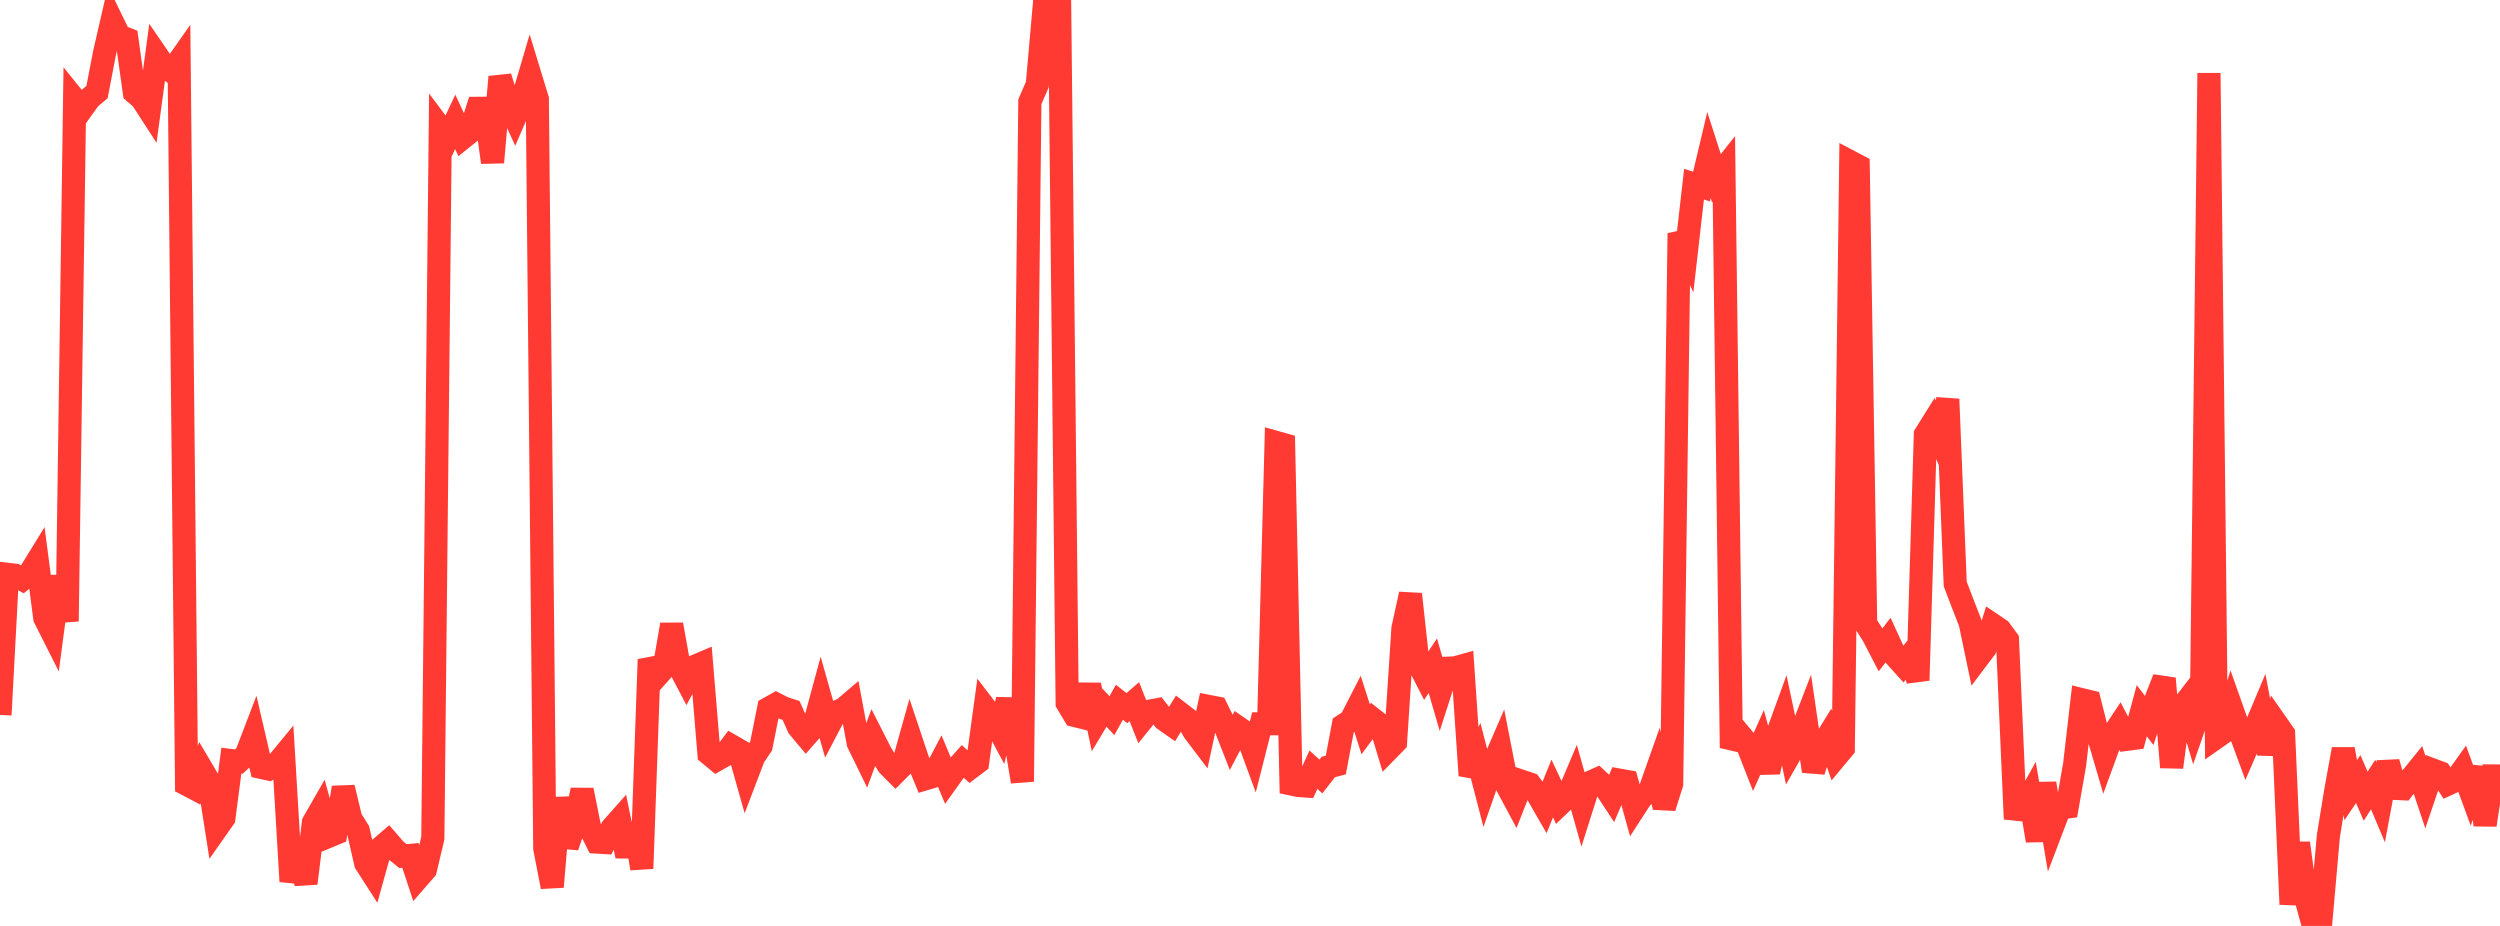 <?xml version="1.0" standalone="no"?>
<!DOCTYPE svg PUBLIC "-//W3C//DTD SVG 1.1//EN" "http://www.w3.org/Graphics/SVG/1.1/DTD/svg11.dtd">

<svg width="135" height="50" viewBox="0 0 135 50" preserveAspectRatio="none" 
  xmlns="http://www.w3.org/2000/svg"
  xmlns:xlink="http://www.w3.org/1999/xlink">


<polyline points="0.0, 38.604 0.403, 31.014 0.806, 31.062 1.209, 31.285 1.612, 30.946 2.015, 30.291 2.418, 33.369 2.821, 34.167 3.224, 31.126 3.627, 33.551 4.03, 5.373 4.433, 5.873 4.836, 5.311 5.239, 4.971 5.642, 2.872 6.045, 1.124 6.448, 1.952 6.851, 2.107 7.254, 4.985 7.657, 5.333 8.06, 5.955 8.463, 2.978 8.866, 3.567 9.269, 3.858 9.672, 3.285 10.075, 42.353 10.478, 42.565 10.881, 41.505 11.284, 42.186 11.687, 44.753 12.09, 44.179 12.493, 41.073 12.896, 41.125 13.299, 40.75 13.701, 39.702 14.104, 41.438 14.507, 41.527 14.91, 41.294 15.313, 40.805 15.716, 47.596 16.119, 46.085 16.522, 47.701 16.925, 44.418 17.328, 43.714 17.731, 45.167 18.134, 44.999 18.537, 42.529 18.94, 44.203 19.343, 44.849 19.746, 46.61 20.149, 47.237 20.552, 45.785 20.955, 45.44 21.358, 45.906 21.761, 46.231 22.164, 46.193 22.567, 47.421 22.97, 46.958 23.373, 45.256 23.776, 6.897 24.179, 7.434 24.582, 6.583 24.985, 7.448 25.388, 7.125 25.791, 5.85 26.194, 5.846 26.597, 8.767 27.0, 4.154 27.403, 5.455 27.806, 6.335 28.209, 5.4 28.612, 4.032 29.015, 5.352 29.418, 45.813 29.821, 47.888 30.224, 43.094 30.627, 45.717 31.03, 44.531 31.433, 42.664 31.836, 44.667 32.239, 45.472 32.642, 45.496 33.045, 44.719 33.448, 44.264 33.851, 46.228 34.254, 44.486 34.657, 46.899 35.06, 35.613 35.463, 36.522 35.866, 36.07 36.269, 33.727 36.672, 35.978 37.075, 36.747 37.478, 36.003 37.881, 35.832 38.284, 40.703 38.687, 41.037 39.09, 40.809 39.493, 40.275 39.896, 40.506 40.299, 41.931 40.701, 40.877 41.104, 40.276 41.507, 38.252 41.91, 38.027 42.313, 38.232 42.716, 38.363 43.119, 39.266 43.522, 39.747 43.925, 39.29 44.328, 37.804 44.731, 39.231 45.134, 38.461 45.537, 38.294 45.94, 37.951 46.343, 40.119 46.746, 40.944 47.149, 39.852 47.552, 40.646 47.955, 41.308 48.358, 41.713 48.761, 41.309 49.164, 39.867 49.567, 41.072 49.97, 42.053 50.373, 41.932 50.776, 41.17 51.179, 42.132 51.582, 41.568 51.985, 41.116 52.388, 41.473 52.791, 41.169 53.194, 38.22 53.597, 38.746 54.0, 39.5 54.403, 37.777 54.806, 39.789 55.209, 42.208 55.612, 5.496 56.015, 4.563 56.418, 0.0 56.821, 0.876 57.224, 0.562 57.627, 37.964 58.03, 38.634 58.433, 38.733 58.836, 36.993 59.239, 38.885 59.642, 38.216 60.045, 38.645 60.448, 37.921 60.851, 38.24 61.254, 37.888 61.657, 38.908 62.06, 38.409 62.463, 38.332 62.866, 38.852 63.269, 39.134 63.672, 38.477 64.075, 38.785 64.478, 39.496 64.881, 40.028 65.284, 38.151 65.687, 38.229 66.09, 39.05 66.493, 40.077 66.896, 39.308 67.299, 39.586 67.701, 40.679 68.104, 39.086 68.507, 39.084 68.91, 23.892 69.313, 24.006 69.716, 42.332 70.119, 42.416 70.522, 42.444 70.925, 41.564 71.328, 41.929 71.731, 41.416 72.134, 41.311 72.537, 39.171 72.94, 38.906 73.343, 38.121 73.746, 39.381 74.149, 38.839 74.552, 39.156 74.955, 40.486 75.358, 40.075 75.761, 33.926 76.164, 32.085 76.567, 35.77 76.97, 36.558 77.373, 35.948 77.776, 37.337 78.179, 36.083 78.582, 36.064 78.985, 35.951 79.388, 41.876 79.791, 40.947 80.194, 42.504 80.597, 41.345 81.0, 40.412 81.403, 42.474 81.806, 43.227 82.209, 42.202 82.612, 42.337 83.015, 42.874 83.418, 43.573 83.821, 42.58 84.224, 43.439 84.627, 43.054 85.03, 42.104 85.433, 43.534 85.836, 42.262 86.239, 42.082 86.642, 42.462 87.045, 43.076 87.448, 42.129 87.851, 42.201 88.254, 43.652 88.657, 43.028 89.06, 42.766 89.463, 41.627 89.866, 43.607 90.269, 42.324 90.672, 12.595 91.075, 13.481 91.478, 9.943 91.881, 10.073 92.284, 8.374 92.687, 9.626 93.09, 9.117 93.493, 40.384 93.896, 39.591 94.299, 40.072 94.701, 41.099 95.104, 40.199 95.507, 41.688 95.91, 39.834 96.313, 38.727 96.716, 40.629 97.119, 39.925 97.522, 38.881 97.925, 41.645 98.328, 40.372 98.731, 39.718 99.134, 40.89 99.537, 40.406 99.94, 8.752 100.343, 8.964 100.746, 33.678 101.149, 34.314 101.552, 35.092 101.955, 34.564 102.358, 35.444 102.761, 35.89 103.164, 35.387 103.567, 36.741 103.97, 23.464 104.373, 22.821 104.776, 23.741 105.179, 21.554 105.582, 31.537 105.985, 32.591 106.388, 33.621 106.791, 35.55 107.194, 35.016 107.597, 33.734 108.0, 34.006 108.403, 34.554 108.806, 43.689 109.209, 43.732 109.612, 43.004 110.015, 45.393 110.418, 42.306 110.821, 44.694 111.224, 43.636 111.627, 43.58 112.03, 41.286 112.433, 37.788 112.836, 37.886 113.239, 39.49 113.642, 40.862 114.045, 39.759 114.448, 39.15 114.851, 39.922 115.254, 39.869 115.657, 38.381 116.06, 38.907 116.463, 37.663 116.866, 36.637 117.269, 41.431 117.672, 38.382 118.075, 37.861 118.478, 39.226 118.881, 38.062 119.284, 3.946 119.687, 39.817 120.09, 39.534 120.493, 38.202 120.896, 39.339 121.299, 40.437 121.701, 39.51 122.104, 38.55 122.507, 40.69 122.91, 39.045 123.313, 39.621 123.716, 48.833 124.119, 45.524 124.522, 48.525 124.925, 50.0 125.328, 49.722 125.731, 45.154 126.134, 42.679 126.537, 40.457 126.94, 42.668 127.343, 42.069 127.746, 42.997 128.149, 42.366 128.552, 43.322 128.955, 41.166 129.358, 42.574 129.761, 42.593 130.164, 42.065 130.567, 41.568 130.97, 42.772 131.373, 41.581 131.776, 41.732 132.179, 42.341 132.582, 42.155 132.985, 41.59 133.388, 42.688 133.791, 41.46 134.194, 44.548 134.597, 41.902 135.0, 41.905" fill="none" stroke="#ff3a33" stroke-width="1.25"/>

</svg>